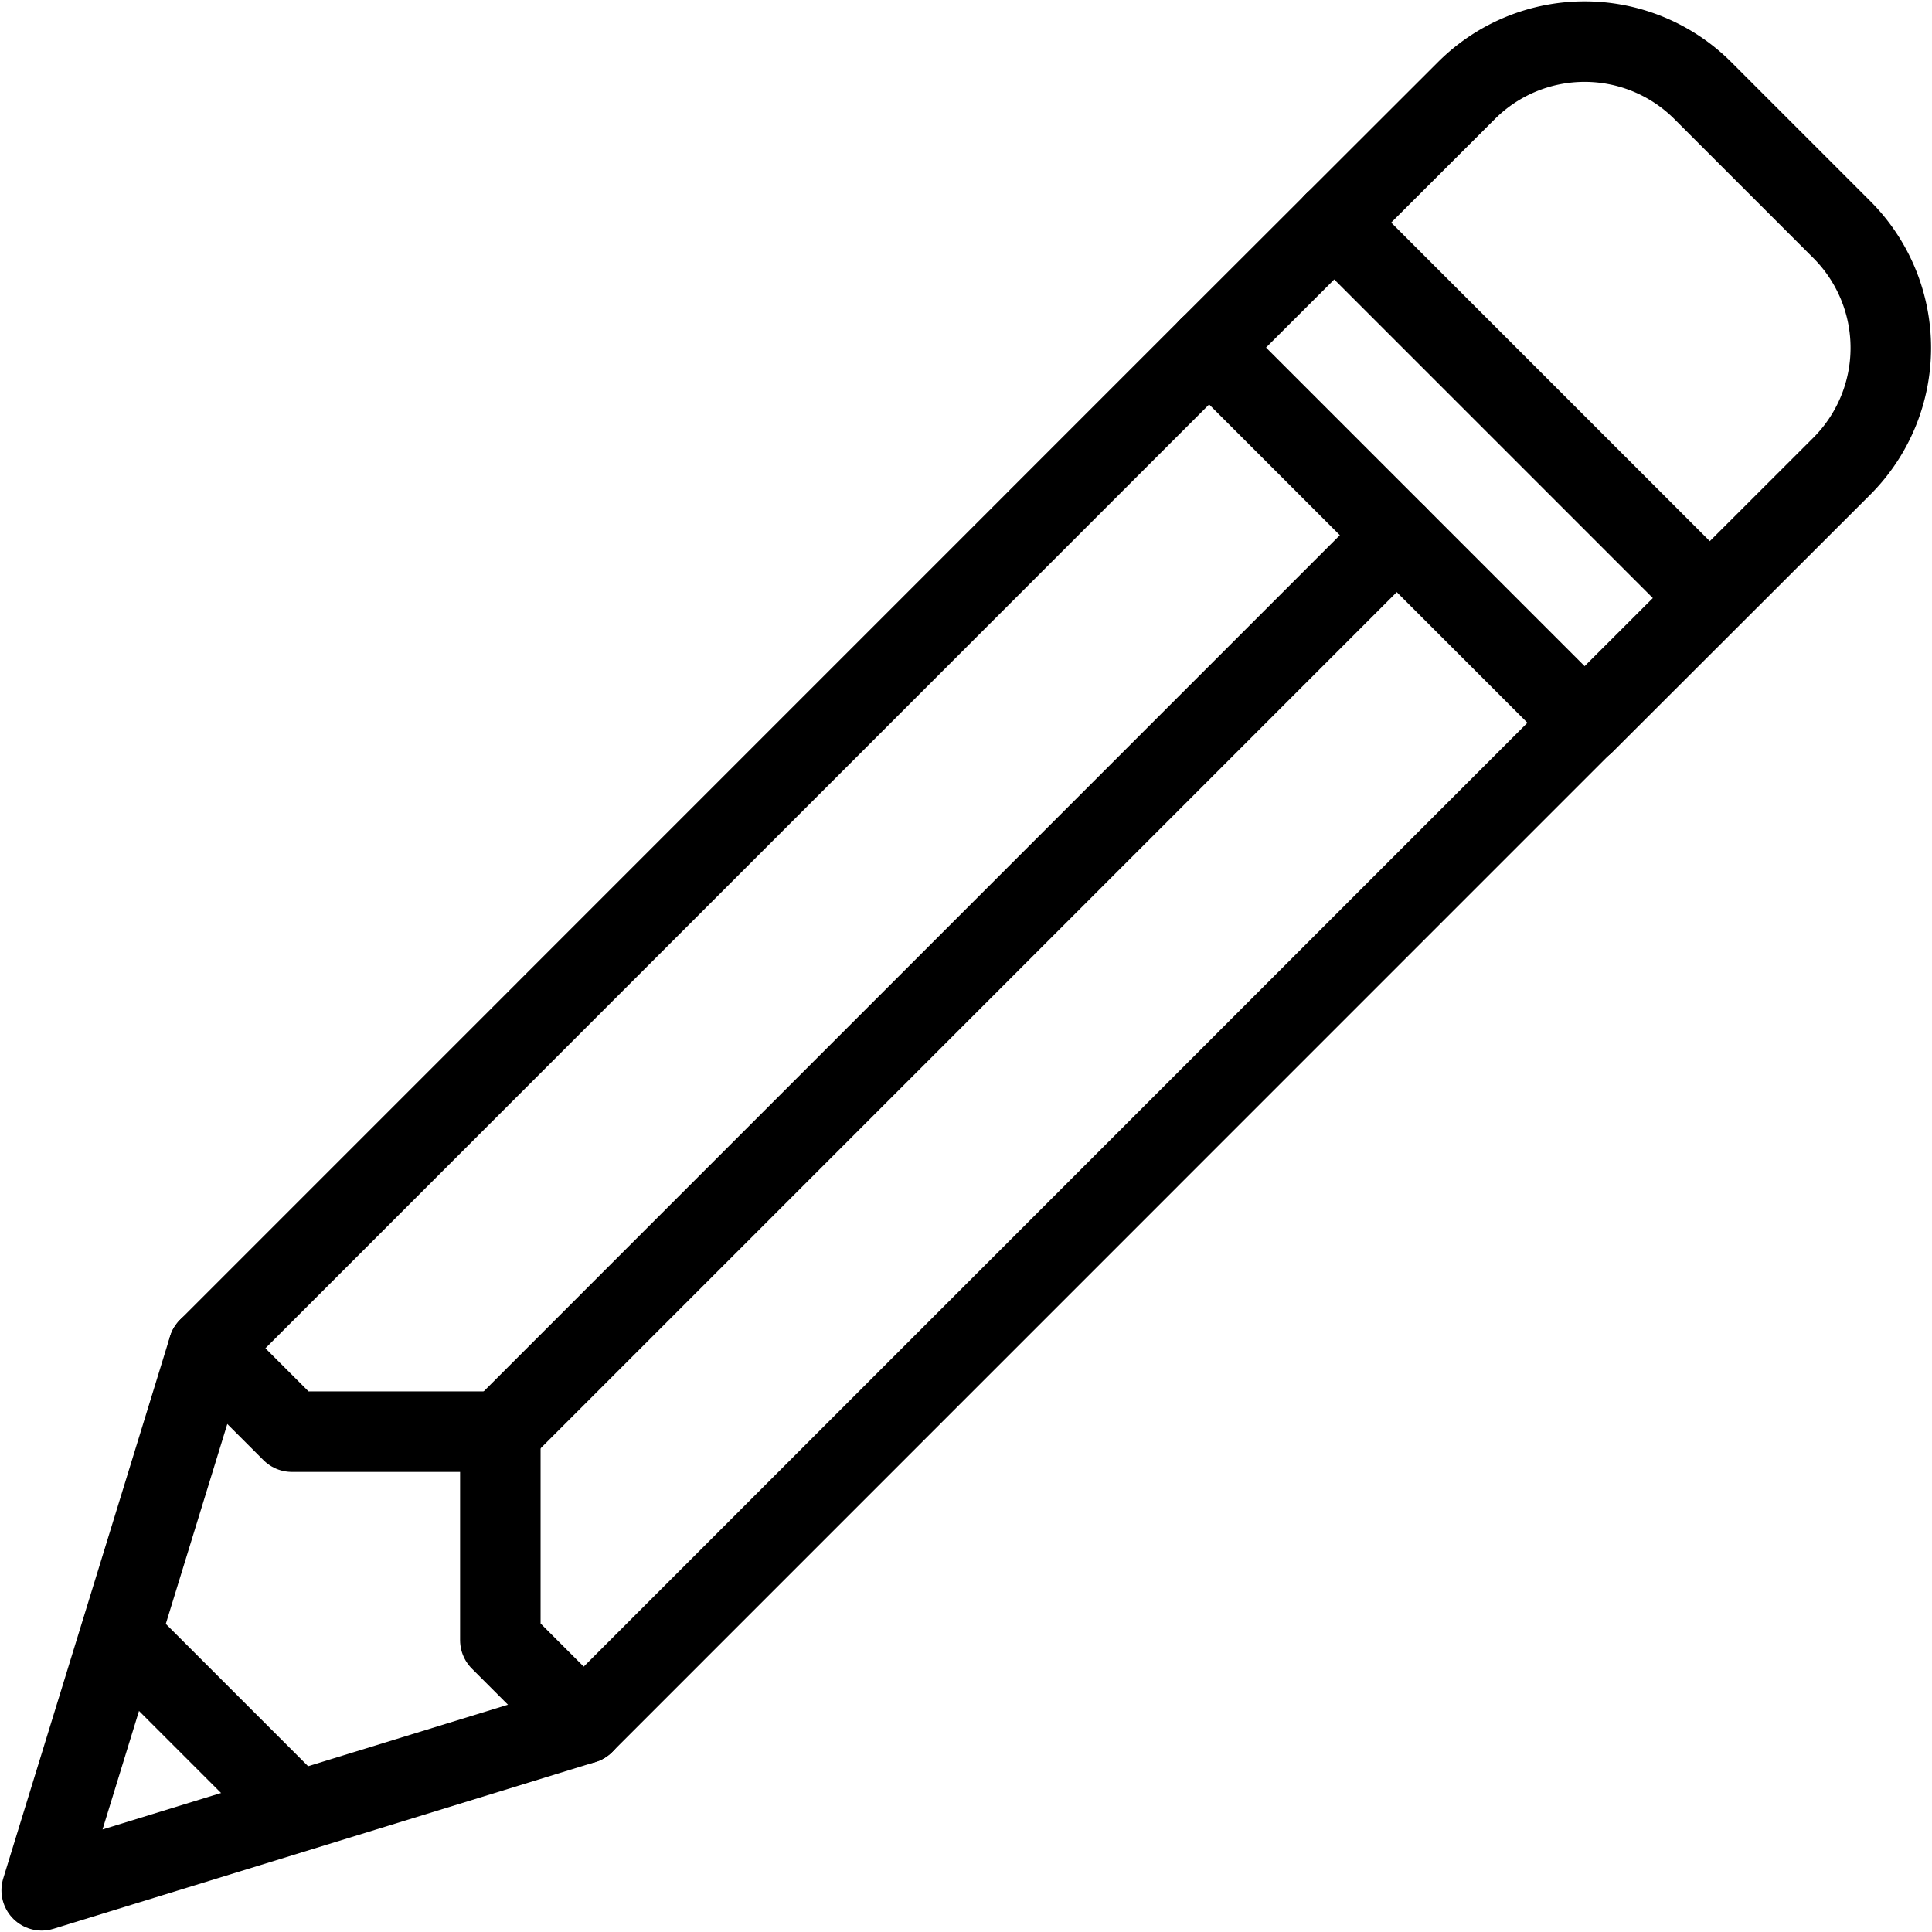 <svg xmlns="http://www.w3.org/2000/svg" xmlns:xlink="http://www.w3.org/1999/xlink" width="36" height="36" viewBox="0 0 36 36">
  <defs>
    <clipPath id="clip-path">
      <rect id="Rectangle_15188" data-name="Rectangle 15188" width="36" height="36" fill="none" stroke="#000" stroke-width="1.5"/>
    </clipPath>
  </defs>
  <g id="Group_10420" data-name="Group 10420" transform="translate(-5535 476)">
    <g id="Group_10419" data-name="Group 10419" transform="translate(5535 -476)">
      <g id="Group_10418" data-name="Group 10418" clip-path="url(#clip-path)">
        <path id="Path_25658" data-name="Path 25658" d="M10.6,29.807.5,32.915l3.108-10.1L22.253,4.168l6.992,6.992Z" transform="translate(0.277 2.308)" fill="none" stroke="#000" stroke-linecap="round" stroke-linejoin="round" stroke-width="1.5"/>
        <path id="Path_25659" data-name="Path 25659" d="M14.5,6.2l4.8-4.794a3.115,3.115,0,0,1,4.394,0l2.6,2.6a3.118,3.118,0,0,1,0,4.4l-4.8,4.794" transform="translate(8.03 0.276)" fill="none" stroke="#000" stroke-linecap="round" stroke-linejoin="round" stroke-width="1.5"/>
        <line id="Line_1055" data-name="Line 1055" x1="16.703" y2="16.704" transform="translate(9.323 9.973)" fill="none" stroke="#000" stroke-linecap="round" stroke-linejoin="round" stroke-width="1.5"/>
        <path id="Path_25660" data-name="Path 25660" d="M2.5,16.168l1.554,1.554H7.938v3.885l1.554,1.554" transform="translate(1.385 8.955)" fill="none" stroke="#000" stroke-linecap="round" stroke-linejoin="round" stroke-width="1.5"/>
        <line id="Line_1056" data-name="Line 1056" x2="3.108" y2="3.108" transform="translate(2.331 30.561)" fill="none" stroke="#000" stroke-linecap="round" stroke-linejoin="round" stroke-width="1.5"/>
        <line id="Line_1057" data-name="Line 1057" x2="6.992" y2="6.992" transform="translate(24.861 4.146)" fill="none" stroke="#000" stroke-linecap="round" stroke-linejoin="round" stroke-width="1.5"/>
      </g>
    </g>
  </g>
</svg>
